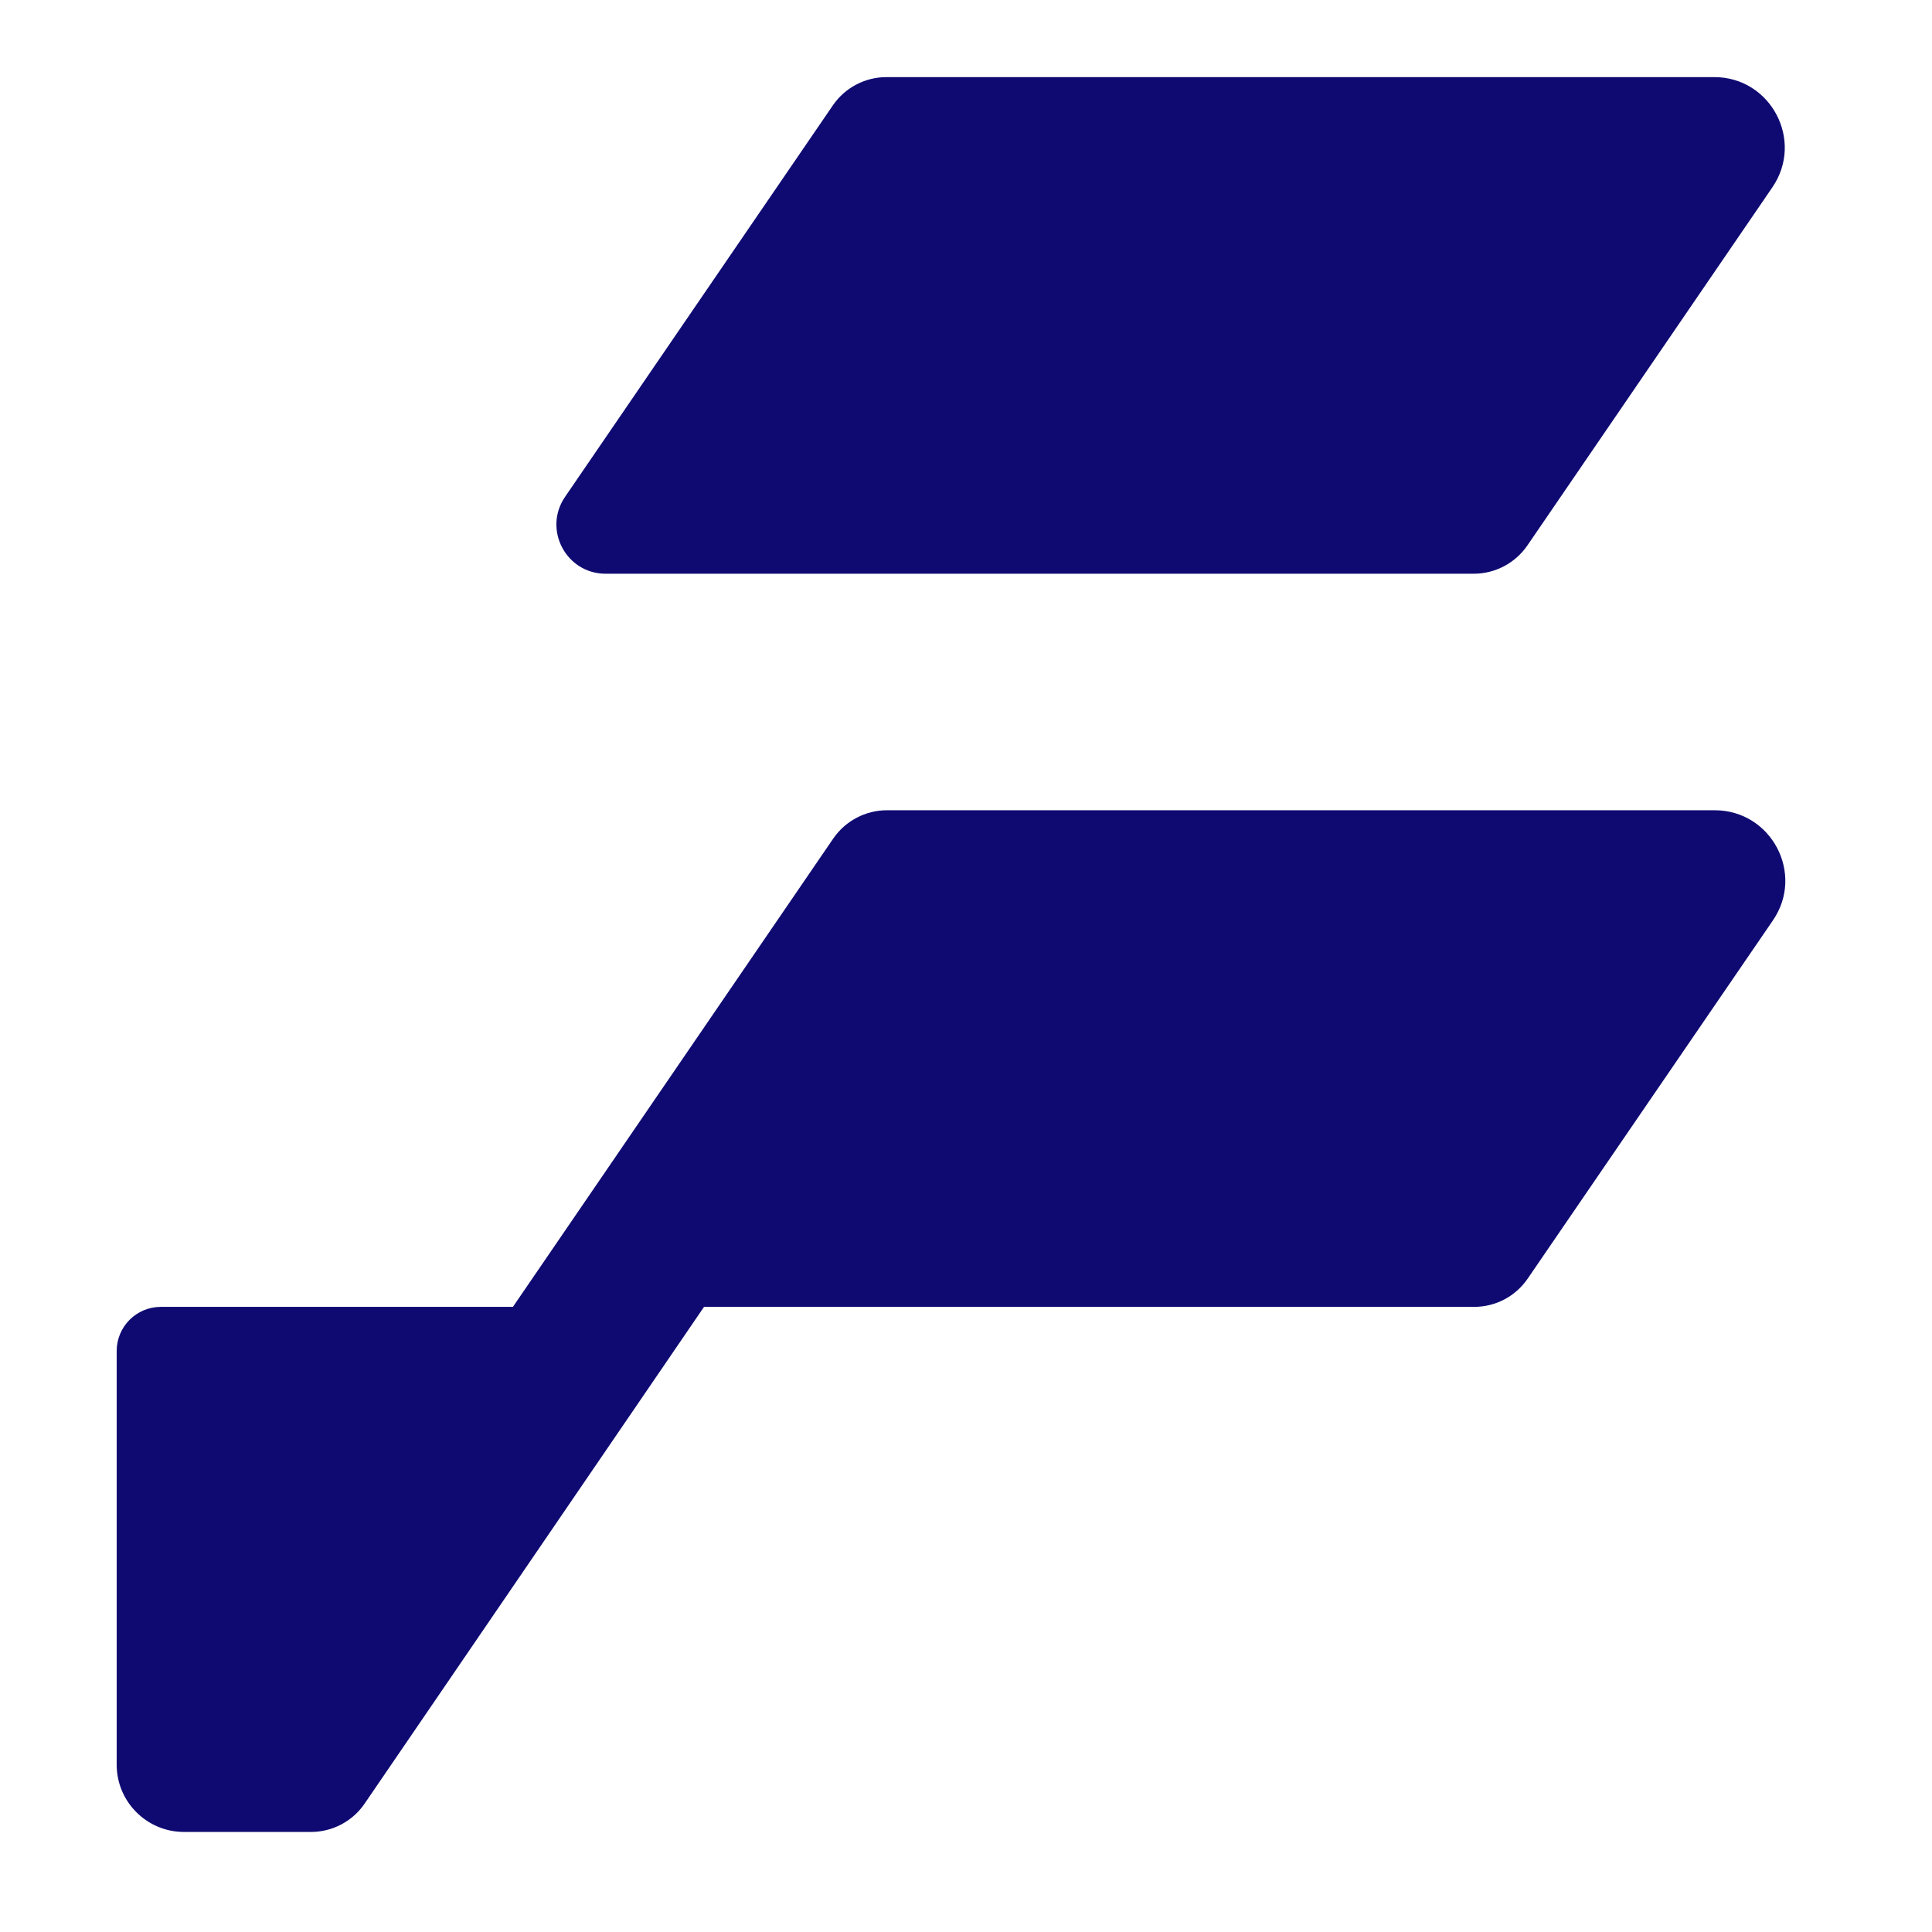 <?xml version="1.0" encoding="UTF-8" standalone="no"?>
<!-- Created with Inkscape (http://www.inkscape.org/) -->

<svg
   width="100"
   height="100"
   viewBox="0 0 26.458 26.458"
   version="1.1"
   id="svg1"
   inkscape:version="1.4 (e7c3feb1, 2024-10-09)"
   sodipodi:docname="FeedbackStreetMark.svg"
   xmlns:inkscape="http://www.inkscape.org/namespaces/inkscape"
   xmlns:sodipodi="http://sodipodi.sourceforge.net/DTD/sodipodi-0.dtd"
   xmlns="http://www.w3.org/2000/svg"
   xmlns:svg="http://www.w3.org/2000/svg">
  <sodipodi:namedview
     id="namedview1"
     pagecolor="#ffffff"
     bordercolor="#000000"
     borderopacity="0.25"
     inkscape:showpageshadow="2"
     inkscape:pageopacity="0.0"
     inkscape:pagecheckerboard="0"
     inkscape:deskcolor="#d1d1d1"
     inkscape:document-units="mm"
     inkscape:zoom="0.89887065"
     inkscape:cx="345.98971"
     inkscape:cy="518.98457"
     inkscape:window-width="1840"
     inkscape:window-height="1186"
     inkscape:window-x="1701"
     inkscape:window-y="89"
     inkscape:window-maximized="0"
     inkscape:current-layer="layer1" />
  <defs
     id="defs1">
    <clipPath
       clipPathUnits="userSpaceOnUse"
       id="clipPath4857">
      <path
         d="M 0,827.996 H 595.276 V 0 H 0 Z"
         transform="translate(-347.866,-276.735)"
         id="path4857" />
    </clipPath>
    <clipPath
       clipPathUnits="userSpaceOnUse"
       id="clipPath4855">
      <path
         d="M 0,827.996 H 595.276 V 0 H 0 Z"
         transform="translate(-368.748,-272.279)"
         id="path4855" />
    </clipPath>
  </defs>
  <g
     inkscape:label="Layer 1"
     inkscape:groupmode="layer"
     id="layer1"
     transform="translate(-7.58,-5.969)">
    <path
       id="path4854"
       d="m 0,0 h -15.591 c -0.404,0 -0.784,-0.2 -1.012,-0.532 l -6.035,-8.823 h -6.632 c -0.46,0 -0.832,-0.372 -0.832,-0.832 v -7.792 c 0,-0.699 0.568,-1.267 1.268,-1.267 h 2.392 c 0.404,0 0.784,0.2 1.012,0.536 l 6.392,9.355 h 14.507 c 0.407,0 0.783,0.2 1.011,0.536 l 4.616,6.743 C 1.7,-1.196 1.068,0 0,0"
       style="fill:#0f0a72;fill-opacity:1;fill-rule:nonzero;stroke:none"
       transform="matrix(0.727,0,0,-0.727,31.062,17.065)"
       clip-path="url(#clipPath4855)" />
    <path
       id="path4856"
       d="m 0,0 h 16.352 c 0.405,0 0.783,0.2 1.012,0.534 l 4.614,6.745 C 22.58,8.159 21.95,9.355 20.883,9.355 H 5.291 c -0.405,0 -0.784,-0.2 -1.012,-0.534 L -0.764,1.449 C -1.185,0.834 -0.745,0 0,0"
       style="fill:#0f0a72;fill-opacity:1;fill-rule:nonzero;stroke:none"
       transform="matrix(0.727,0,0,-0.727,15.874,13.826)"
       clip-path="url(#clipPath4857)" />
  </g>
</svg>
